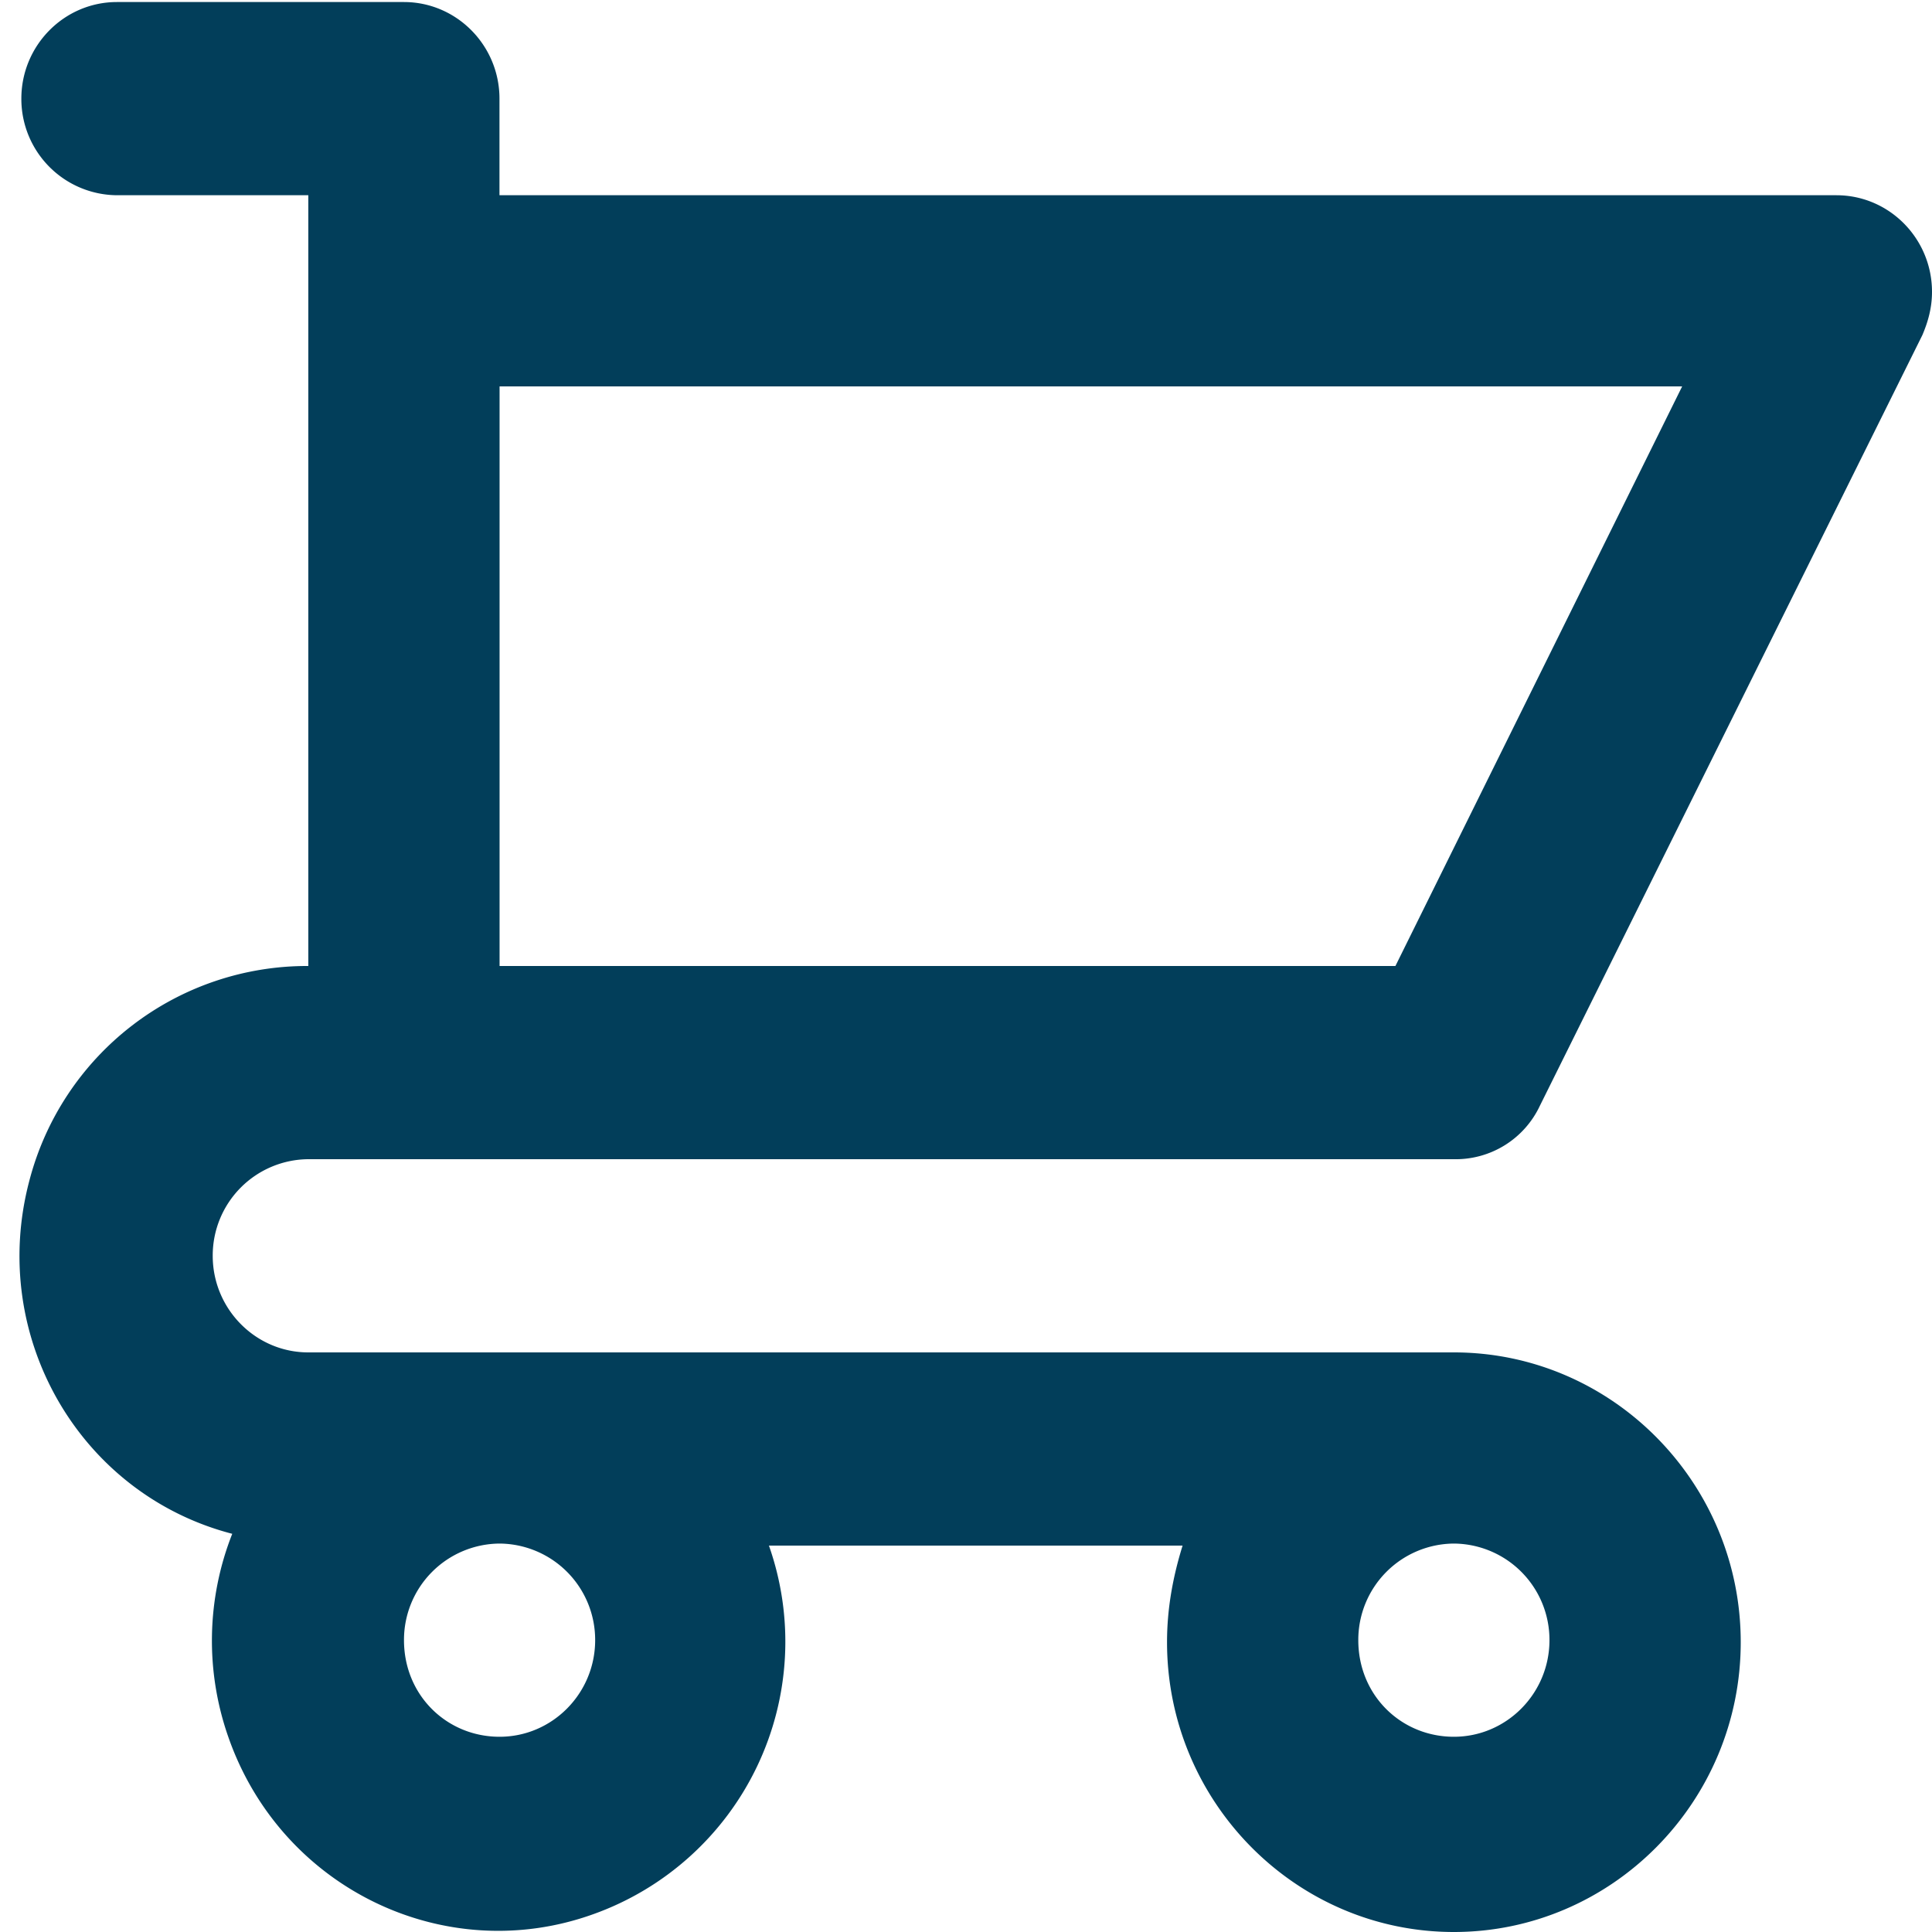 <svg width="19" height="19" fill="none" xmlns="http://www.w3.org/2000/svg"><path d="M14.298 13.3c1.554 0 2.821 1.28 2.821 2.85S15.852 19 14.298 19c-1.555 0-2.821-1.28-2.821-2.85 0-.33.057-.64.153-.95H7.562a2.846 2.846 0 0 1-1.728 3.625c-1.458.524-3.07-.252-3.589-1.744a2.862 2.862 0 0 1 .039-1.997c-1.497-.388-2.4-1.94-1.996-3.47A2.822 2.822 0 0 1 3.032 9.5V1.92h-1.88A.947.947 0 0 1 .21.97c0-.524.422-.95.94-.95h2.822c.518 0 .94.426.94.95v.95H18.06c.519 0 .94.426.94.95 0 .154-.037.29-.095.426l-3.762 7.58a.914.914 0 0 1-.844.524H3.032a.947.947 0 0 0-.94.95c0 .523.422.95.94.95h11.266zM4.913 9.5h8.81l2.82-5.7H4.913v5.7zm0 7.58c.518 0 .94-.426.94-.95a.947.947 0 0 0-.94-.95.947.947 0 0 0-.94.95c0 .543.422.95.94.95zm9.385 0c.518 0 .94-.426.94-.95a.947.947 0 0 0-.94-.95.947.947 0 0 0-.94.95c0 .543.422.95.94.95z" fill="#023E5A"/></svg>